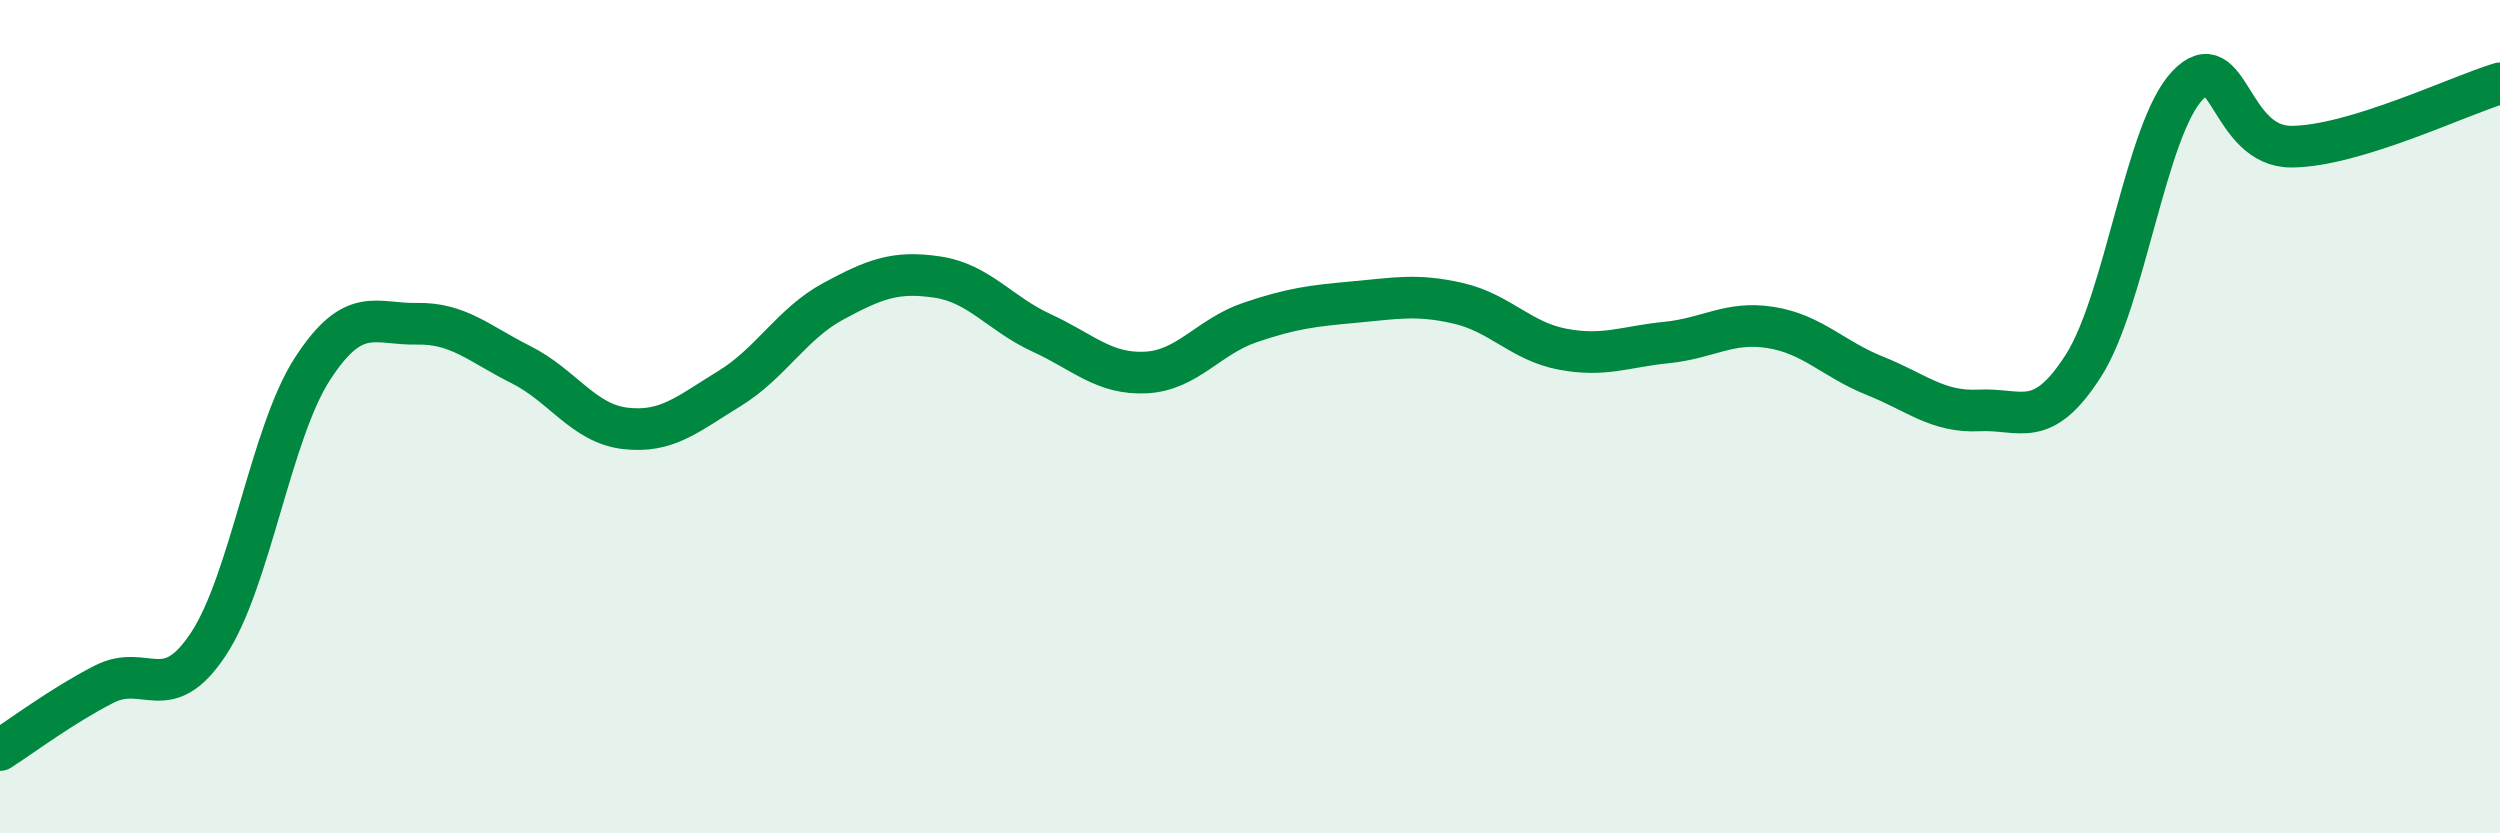 
    <svg width="60" height="20" viewBox="0 0 60 20" xmlns="http://www.w3.org/2000/svg">
      <path
        d="M 0,18 C 0.5,17.68 1.5,16.93 2.5,16.42 C 3.5,15.91 4,16.97 5,15.46 C 6,13.95 6.5,10.39 7.5,8.85 C 8.5,7.31 9,7.79 10,7.77 C 11,7.75 11.5,8.25 12.5,8.75 C 13.5,9.25 14,10.16 15,10.28 C 16,10.4 16.5,9.94 17.5,9.33 C 18.5,8.72 19,7.77 20,7.23 C 21,6.69 21.5,6.5 22.5,6.65 C 23.5,6.8 24,7.53 25,7.99 C 26,8.45 26.5,8.99 27.5,8.94 C 28.5,8.89 29,8.08 30,7.74 C 31,7.4 31.5,7.34 32.5,7.25 C 33.5,7.16 34,7.05 35,7.28 C 36,7.51 36.5,8.19 37.5,8.38 C 38.5,8.57 39,8.32 40,8.22 C 41,8.12 41.5,7.7 42.5,7.86 C 43.5,8.02 44,8.62 45,9.02 C 46,9.42 46.5,9.9 47.5,9.85 C 48.5,9.8 49,10.34 50,8.78 C 51,7.22 51.5,3.1 52.5,2.05 C 53.5,1 53.5,3.53 55,3.52 C 56.5,3.51 59,2.3 60,2L60 20L0 20Z"
        fill="#008740"
        opacity="0.1"
        stroke-linecap="round"
        stroke-linejoin="round"
      />
      <path
        d="M 0,18 C 0.5,17.68 1.5,16.93 2.5,16.42 C 3.5,15.91 4,16.97 5,15.46 C 6,13.95 6.5,10.39 7.5,8.85 C 8.5,7.31 9,7.79 10,7.77 C 11,7.75 11.5,8.25 12.5,8.75 C 13.5,9.25 14,10.16 15,10.28 C 16,10.4 16.5,9.94 17.5,9.33 C 18.5,8.72 19,7.77 20,7.23 C 21,6.69 21.5,6.5 22.5,6.65 C 23.5,6.8 24,7.53 25,7.99 C 26,8.45 26.5,8.99 27.5,8.94 C 28.5,8.89 29,8.08 30,7.74 C 31,7.4 31.5,7.34 32.5,7.25 C 33.5,7.16 34,7.05 35,7.28 C 36,7.51 36.5,8.19 37.5,8.38 C 38.5,8.57 39,8.32 40,8.22 C 41,8.12 41.5,7.7 42.5,7.86 C 43.5,8.02 44,8.62 45,9.02 C 46,9.42 46.5,9.9 47.5,9.85 C 48.5,9.8 49,10.34 50,8.78 C 51,7.22 51.5,3.1 52.5,2.05 C 53.5,1 53.5,3.53 55,3.52 C 56.5,3.51 59,2.3 60,2"
        stroke="#008740"
        stroke-width="1"
        fill="none"
        stroke-linecap="round"
        stroke-linejoin="round"
      />
    </svg>
  